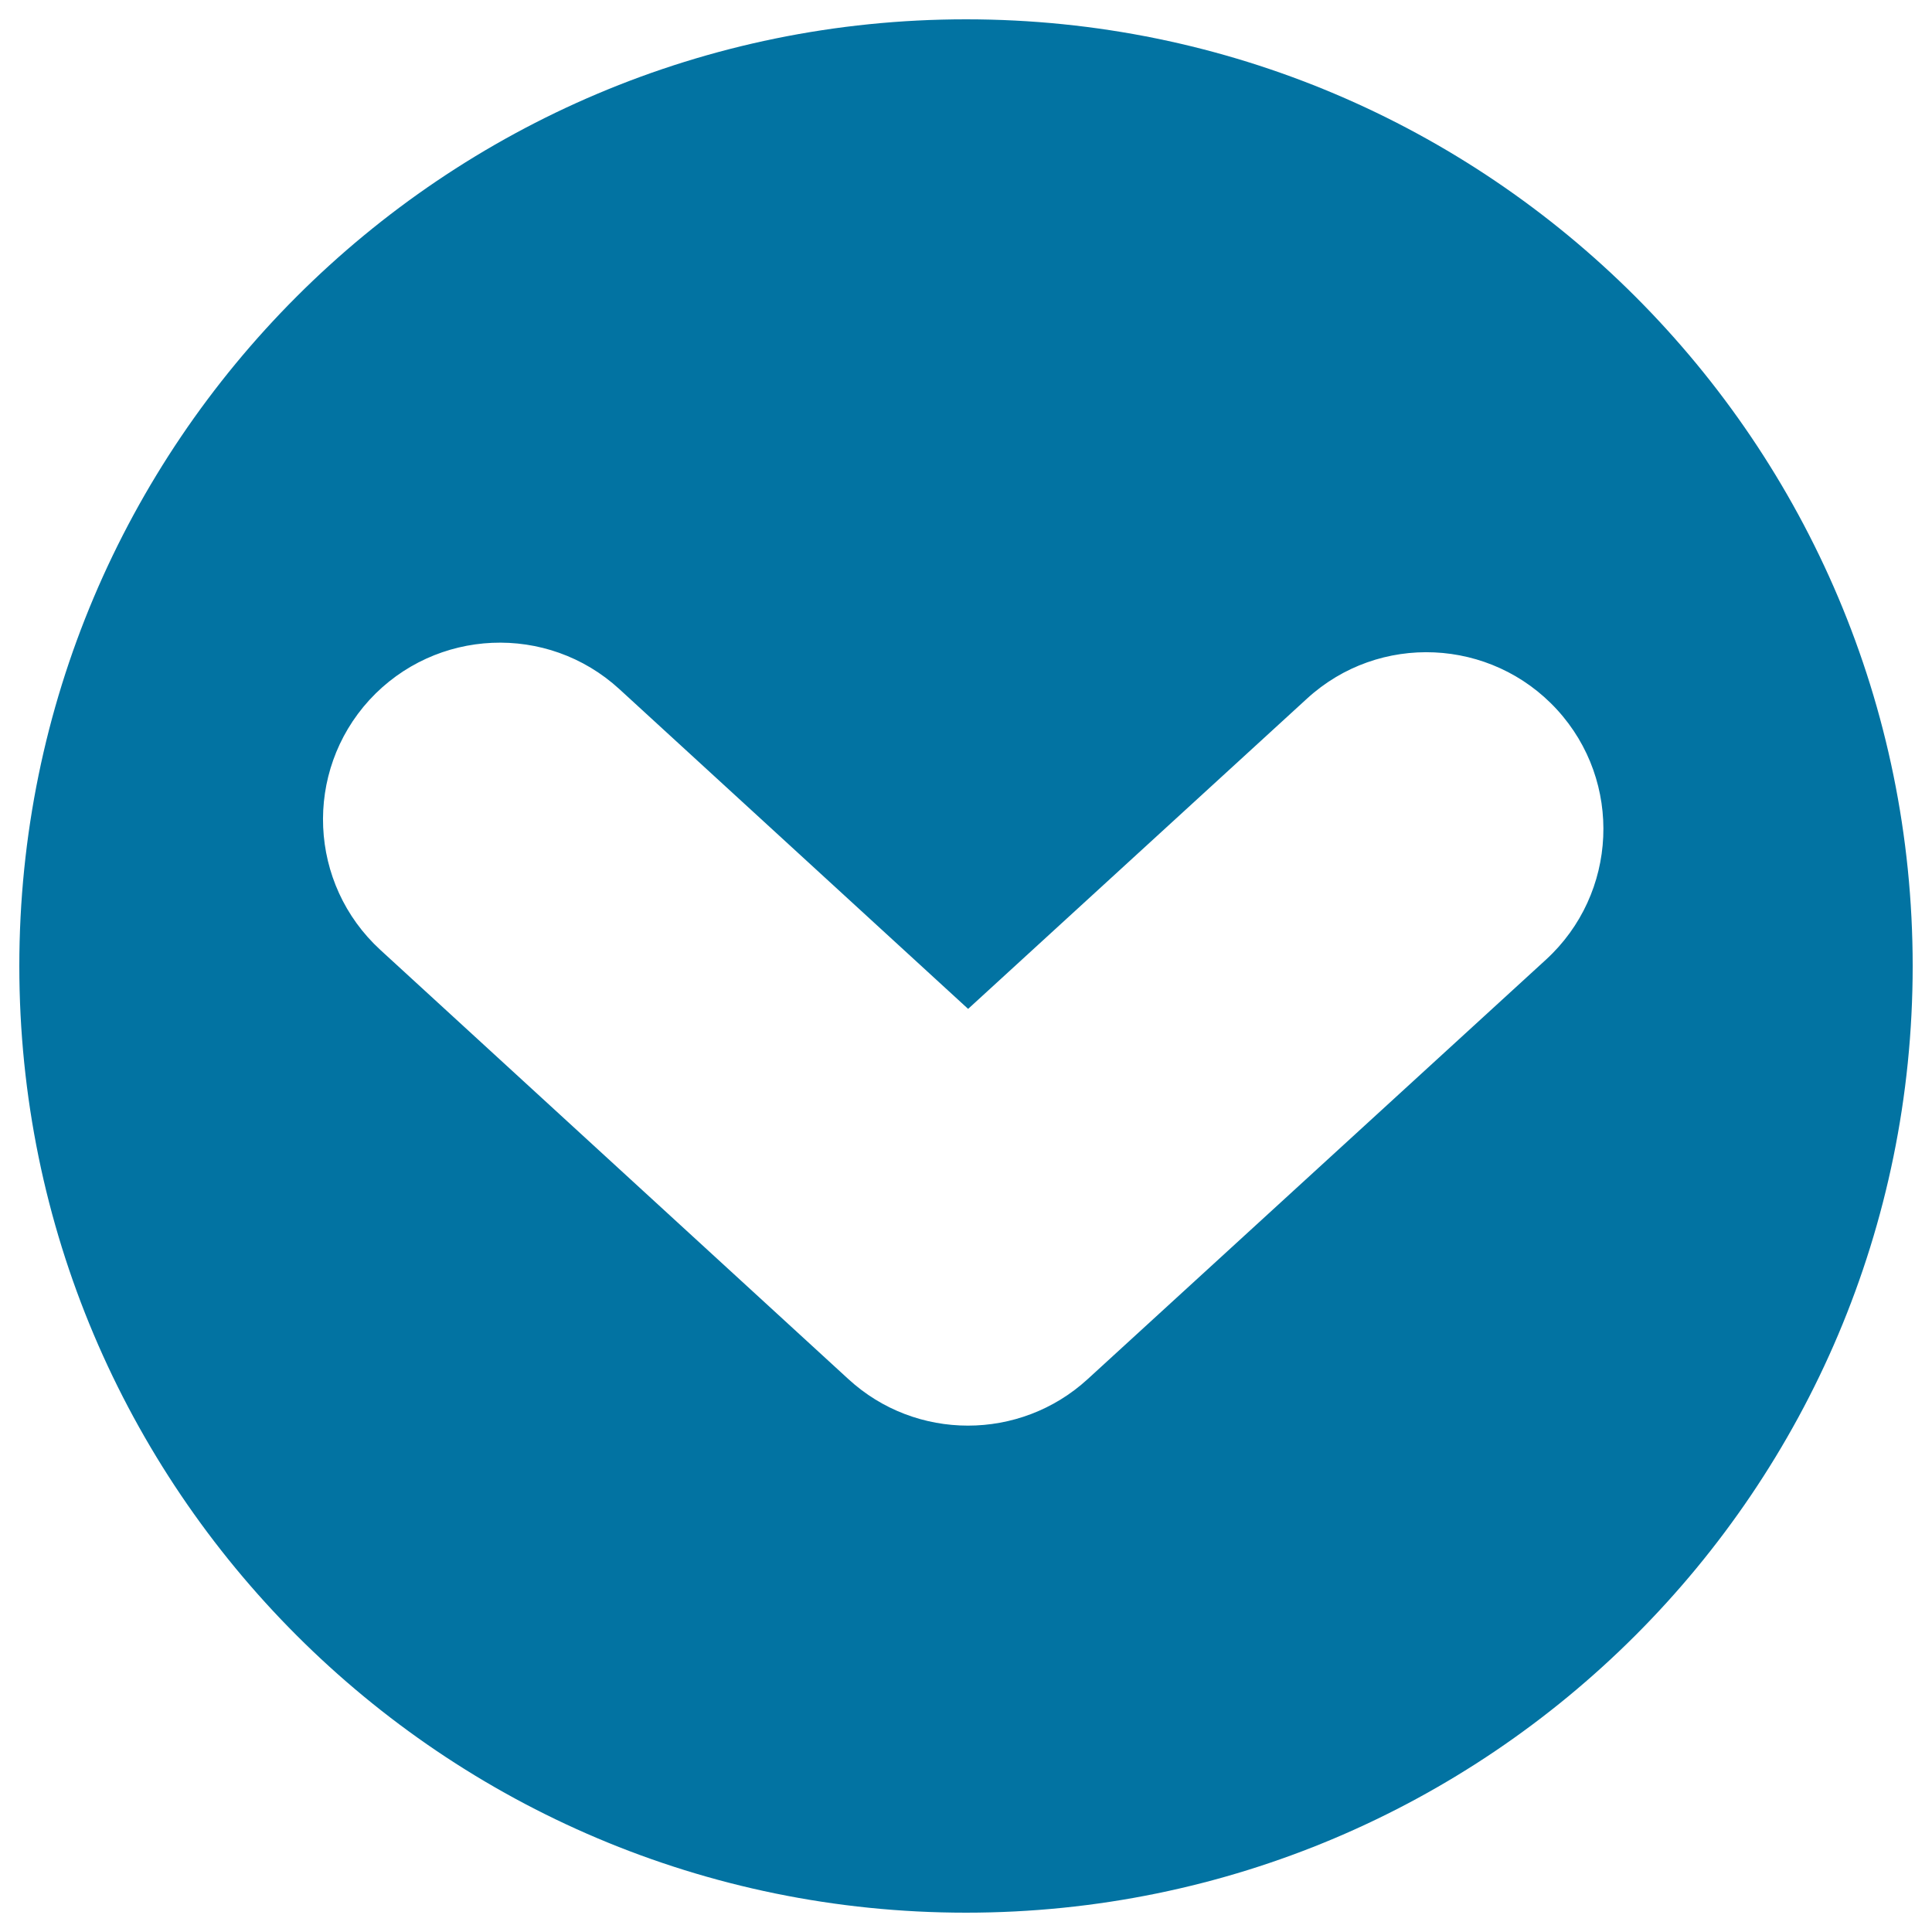 <svg xmlns="http://www.w3.org/2000/svg" viewBox="0 0 1000 1000" style="fill:#0273a2">
<title>Down Arrow Filled Circular Button SVG icon</title>
<g><path d="M500,990c270.6,0,490-219.4,490-490c0-270.6-219.4-490-490-490C229.4,10,10,229.4,10,500C10,770.6,229.4,990,500,990z M191.2,362.3c34.2-37.2,92.1-39.8,129.4-5.6l180.5,165.5l175.4-160.6c37.3-34.2,95.3-31.5,129.4,5.7c34.2,37.3,31.5,95.3-5.7,129.4L562.9,713.9c-17.5,16-39.7,24-61.9,24s-44.4-8-61.9-24.1L196.9,491.7C159.6,457.5,157.1,399.6,191.2,362.3z"/></g>
</svg>